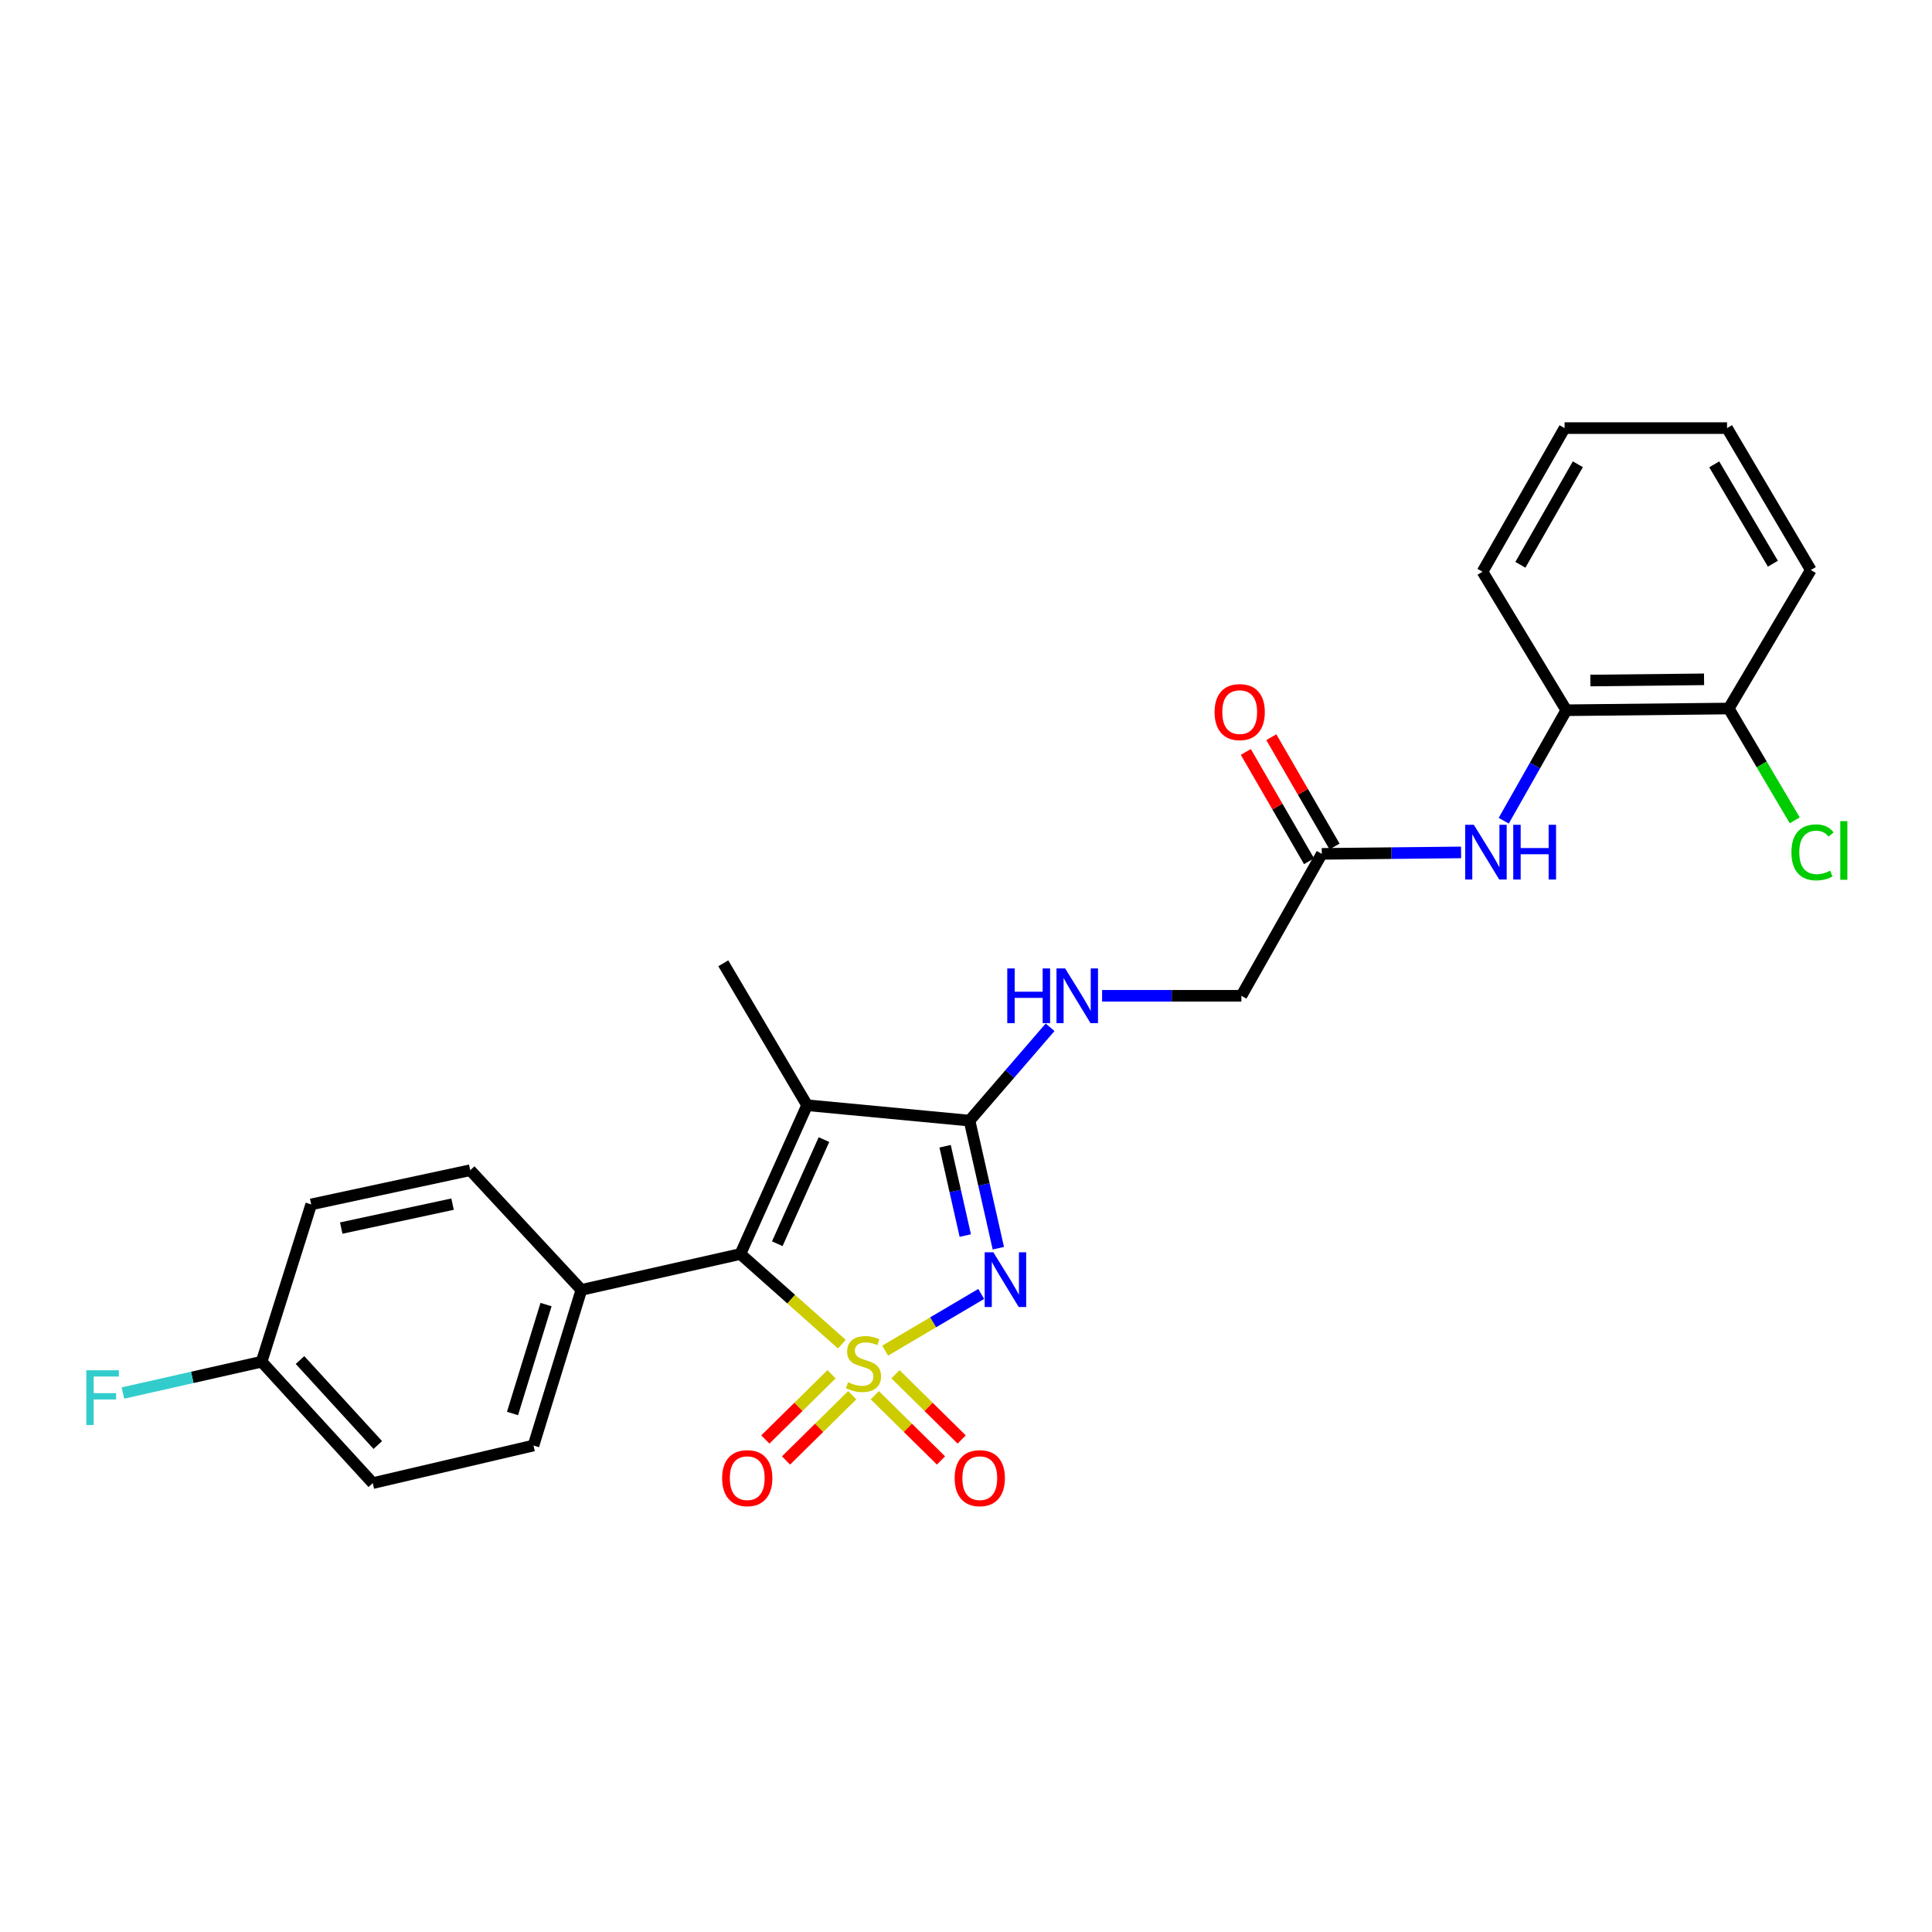 <?xml version='1.0' encoding='iso-8859-1'?>
<svg version='1.1' baseProfile='full'
              xmlns='http://www.w3.org/2000/svg'
                      xmlns:rdkit='http://www.rdkit.org/xml'
                      xmlns:xlink='http://www.w3.org/1999/xlink'
                  xml:space='preserve'
width='1000px' height='1000px' viewBox='0 0 1000 1000'>
<!-- END OF HEADER -->
<rect style='opacity:1.0;fill:#FFFFFF;stroke:none' width='1000' height='1000' x='0' y='0'> </rect>
<path class='bond-0' d='M 458.165,699.088 L 483.016,684.417' style='fill:none;fill-rule:evenodd;stroke:#CCCC00;stroke-width:6px;stroke-linecap:butt;stroke-linejoin:miter;stroke-opacity:1' />
<path class='bond-0' d='M 483.016,684.417 L 507.867,669.747' style='fill:none;fill-rule:evenodd;stroke:#0000FF;stroke-width:6px;stroke-linecap:butt;stroke-linejoin:miter;stroke-opacity:1' />
<path class='bond-1' d='M 435.741,695.742 L 409.486,672.404' style='fill:none;fill-rule:evenodd;stroke:#CCCC00;stroke-width:6px;stroke-linecap:butt;stroke-linejoin:miter;stroke-opacity:1' />
<path class='bond-1' d='M 409.486,672.404 L 383.231,649.067' style='fill:none;fill-rule:evenodd;stroke:#000000;stroke-width:6px;stroke-linecap:butt;stroke-linejoin:miter;stroke-opacity:1' />
<path class='bond-2' d='M 430.409,711.306 L 413.275,728.19' style='fill:none;fill-rule:evenodd;stroke:#CCCC00;stroke-width:6px;stroke-linecap:butt;stroke-linejoin:miter;stroke-opacity:1' />
<path class='bond-2' d='M 413.275,728.19 L 396.14,745.073' style='fill:none;fill-rule:evenodd;stroke:#FF0000;stroke-width:6px;stroke-linecap:butt;stroke-linejoin:miter;stroke-opacity:1' />
<path class='bond-2' d='M 441.11,722.166 L 423.976,739.05' style='fill:none;fill-rule:evenodd;stroke:#CCCC00;stroke-width:6px;stroke-linecap:butt;stroke-linejoin:miter;stroke-opacity:1' />
<path class='bond-2' d='M 423.976,739.05 L 406.841,755.933' style='fill:none;fill-rule:evenodd;stroke:#FF0000;stroke-width:6px;stroke-linecap:butt;stroke-linejoin:miter;stroke-opacity:1' />
<path class='bond-3' d='M 452.794,722.166 L 469.928,739.05' style='fill:none;fill-rule:evenodd;stroke:#CCCC00;stroke-width:6px;stroke-linecap:butt;stroke-linejoin:miter;stroke-opacity:1' />
<path class='bond-3' d='M 469.928,739.05 L 487.063,755.933' style='fill:none;fill-rule:evenodd;stroke:#FF0000;stroke-width:6px;stroke-linecap:butt;stroke-linejoin:miter;stroke-opacity:1' />
<path class='bond-3' d='M 463.495,711.306 L 480.629,728.19' style='fill:none;fill-rule:evenodd;stroke:#CCCC00;stroke-width:6px;stroke-linecap:butt;stroke-linejoin:miter;stroke-opacity:1' />
<path class='bond-3' d='M 480.629,728.19 L 497.764,745.073' style='fill:none;fill-rule:evenodd;stroke:#FF0000;stroke-width:6px;stroke-linecap:butt;stroke-linejoin:miter;stroke-opacity:1' />
<path class='bond-4' d='M 516.739,646.07 L 509.281,613.048' style='fill:none;fill-rule:evenodd;stroke:#0000FF;stroke-width:6px;stroke-linecap:butt;stroke-linejoin:miter;stroke-opacity:1' />
<path class='bond-4' d='M 509.281,613.048 L 501.822,580.026' style='fill:none;fill-rule:evenodd;stroke:#000000;stroke-width:6px;stroke-linecap:butt;stroke-linejoin:miter;stroke-opacity:1' />
<path class='bond-4' d='M 499.63,639.523 L 494.409,616.407' style='fill:none;fill-rule:evenodd;stroke:#0000FF;stroke-width:6px;stroke-linecap:butt;stroke-linejoin:miter;stroke-opacity:1' />
<path class='bond-4' d='M 494.409,616.407 L 489.188,593.292' style='fill:none;fill-rule:evenodd;stroke:#000000;stroke-width:6px;stroke-linecap:butt;stroke-linejoin:miter;stroke-opacity:1' />
<path class='bond-5' d='M 383.231,649.067 L 417.747,572.064' style='fill:none;fill-rule:evenodd;stroke:#000000;stroke-width:6px;stroke-linecap:butt;stroke-linejoin:miter;stroke-opacity:1' />
<path class='bond-5' d='M 402.321,643.753 L 426.482,589.851' style='fill:none;fill-rule:evenodd;stroke:#000000;stroke-width:6px;stroke-linecap:butt;stroke-linejoin:miter;stroke-opacity:1' />
<path class='bond-6' d='M 383.231,649.067 L 300.917,667.651' style='fill:none;fill-rule:evenodd;stroke:#000000;stroke-width:6px;stroke-linecap:butt;stroke-linejoin:miter;stroke-opacity:1' />
<path class='bond-7' d='M 501.822,580.026 L 522.67,555.872' style='fill:none;fill-rule:evenodd;stroke:#000000;stroke-width:6px;stroke-linecap:butt;stroke-linejoin:miter;stroke-opacity:1' />
<path class='bond-7' d='M 522.67,555.872 L 543.518,531.717' style='fill:none;fill-rule:evenodd;stroke:#0000FF;stroke-width:6px;stroke-linecap:butt;stroke-linejoin:miter;stroke-opacity:1' />
<path class='bond-8' d='M 501.822,580.026 L 417.747,572.064' style='fill:none;fill-rule:evenodd;stroke:#000000;stroke-width:6px;stroke-linecap:butt;stroke-linejoin:miter;stroke-opacity:1' />
<path class='bond-9' d='M 417.747,572.064 L 374.379,498.602' style='fill:none;fill-rule:evenodd;stroke:#000000;stroke-width:6px;stroke-linecap:butt;stroke-linejoin:miter;stroke-opacity:1' />
<path class='bond-10' d='M 570.446,515.424 L 606.496,515.424' style='fill:none;fill-rule:evenodd;stroke:#0000FF;stroke-width:6px;stroke-linecap:butt;stroke-linejoin:miter;stroke-opacity:1' />
<path class='bond-10' d='M 606.496,515.424 L 642.546,515.424' style='fill:none;fill-rule:evenodd;stroke:#000000;stroke-width:6px;stroke-linecap:butt;stroke-linejoin:miter;stroke-opacity:1' />
<path class='bond-11' d='M 756.252,441.207 L 720.202,441.584' style='fill:none;fill-rule:evenodd;stroke:#0000FF;stroke-width:6px;stroke-linecap:butt;stroke-linejoin:miter;stroke-opacity:1' />
<path class='bond-11' d='M 720.202,441.584 L 684.152,441.962' style='fill:none;fill-rule:evenodd;stroke:#000000;stroke-width:6px;stroke-linecap:butt;stroke-linejoin:miter;stroke-opacity:1' />
<path class='bond-12' d='M 778.331,424.802 L 794.522,396.21' style='fill:none;fill-rule:evenodd;stroke:#0000FF;stroke-width:6px;stroke-linecap:butt;stroke-linejoin:miter;stroke-opacity:1' />
<path class='bond-12' d='M 794.522,396.21 L 810.714,367.619' style='fill:none;fill-rule:evenodd;stroke:#000000;stroke-width:6px;stroke-linecap:butt;stroke-linejoin:miter;stroke-opacity:1' />
<path class='bond-13' d='M 300.917,667.651 L 276.133,748.194' style='fill:none;fill-rule:evenodd;stroke:#000000;stroke-width:6px;stroke-linecap:butt;stroke-linejoin:miter;stroke-opacity:1' />
<path class='bond-13' d='M 282.627,675.248 L 265.279,731.628' style='fill:none;fill-rule:evenodd;stroke:#000000;stroke-width:6px;stroke-linecap:butt;stroke-linejoin:miter;stroke-opacity:1' />
<path class='bond-14' d='M 300.917,667.651 L 243.387,605.699' style='fill:none;fill-rule:evenodd;stroke:#000000;stroke-width:6px;stroke-linecap:butt;stroke-linejoin:miter;stroke-opacity:1' />
<path class='bond-15' d='M 684.152,441.962 L 642.546,515.424' style='fill:none;fill-rule:evenodd;stroke:#000000;stroke-width:6px;stroke-linecap:butt;stroke-linejoin:miter;stroke-opacity:1' />
<path class='bond-16' d='M 690.751,438.145 L 674.389,409.855' style='fill:none;fill-rule:evenodd;stroke:#000000;stroke-width:6px;stroke-linecap:butt;stroke-linejoin:miter;stroke-opacity:1' />
<path class='bond-16' d='M 674.389,409.855 L 658.028,381.565' style='fill:none;fill-rule:evenodd;stroke:#FF0000;stroke-width:6px;stroke-linecap:butt;stroke-linejoin:miter;stroke-opacity:1' />
<path class='bond-16' d='M 677.553,445.778 L 661.191,417.488' style='fill:none;fill-rule:evenodd;stroke:#000000;stroke-width:6px;stroke-linecap:butt;stroke-linejoin:miter;stroke-opacity:1' />
<path class='bond-16' d='M 661.191,417.488 L 644.83,389.198' style='fill:none;fill-rule:evenodd;stroke:#FF0000;stroke-width:6px;stroke-linecap:butt;stroke-linejoin:miter;stroke-opacity:1' />
<path class='bond-17' d='M 810.714,367.619 L 894.789,366.729' style='fill:none;fill-rule:evenodd;stroke:#000000;stroke-width:6px;stroke-linecap:butt;stroke-linejoin:miter;stroke-opacity:1' />
<path class='bond-17' d='M 823.164,352.24 L 882.017,351.617' style='fill:none;fill-rule:evenodd;stroke:#000000;stroke-width:6px;stroke-linecap:butt;stroke-linejoin:miter;stroke-opacity:1' />
<path class='bond-18' d='M 810.714,367.619 L 767.346,295.927' style='fill:none;fill-rule:evenodd;stroke:#000000;stroke-width:6px;stroke-linecap:butt;stroke-linejoin:miter;stroke-opacity:1' />
<path class='bond-19' d='M 894.789,366.729 L 911.87,395.664' style='fill:none;fill-rule:evenodd;stroke:#000000;stroke-width:6px;stroke-linecap:butt;stroke-linejoin:miter;stroke-opacity:1' />
<path class='bond-19' d='M 911.87,395.664 L 928.952,424.599' style='fill:none;fill-rule:evenodd;stroke:#00CC00;stroke-width:6px;stroke-linecap:butt;stroke-linejoin:miter;stroke-opacity:1' />
<path class='bond-20' d='M 894.789,366.729 L 937.276,295.037' style='fill:none;fill-rule:evenodd;stroke:#000000;stroke-width:6px;stroke-linecap:butt;stroke-linejoin:miter;stroke-opacity:1' />
<path class='bond-21' d='M 276.133,748.194 L 192.939,767.658' style='fill:none;fill-rule:evenodd;stroke:#000000;stroke-width:6px;stroke-linecap:butt;stroke-linejoin:miter;stroke-opacity:1' />
<path class='bond-22' d='M 243.387,605.699 L 161.074,623.394' style='fill:none;fill-rule:evenodd;stroke:#000000;stroke-width:6px;stroke-linecap:butt;stroke-linejoin:miter;stroke-opacity:1' />
<path class='bond-22' d='M 234.244,623.259 L 176.625,635.645' style='fill:none;fill-rule:evenodd;stroke:#000000;stroke-width:6px;stroke-linecap:butt;stroke-linejoin:miter;stroke-opacity:1' />
<path class='bond-23' d='M 135.409,704.826 L 161.074,623.394' style='fill:none;fill-rule:evenodd;stroke:#000000;stroke-width:6px;stroke-linecap:butt;stroke-linejoin:miter;stroke-opacity:1' />
<path class='bond-24' d='M 135.409,704.826 L 99.521,712.93' style='fill:none;fill-rule:evenodd;stroke:#000000;stroke-width:6px;stroke-linecap:butt;stroke-linejoin:miter;stroke-opacity:1' />
<path class='bond-24' d='M 99.521,712.93 L 63.633,721.033' style='fill:none;fill-rule:evenodd;stroke:#33CCCC;stroke-width:6px;stroke-linecap:butt;stroke-linejoin:miter;stroke-opacity:1' />
<path class='bond-25' d='M 135.409,704.826 L 192.939,767.658' style='fill:none;fill-rule:evenodd;stroke:#000000;stroke-width:6px;stroke-linecap:butt;stroke-linejoin:miter;stroke-opacity:1' />
<path class='bond-25' d='M 155.283,703.955 L 195.554,747.938' style='fill:none;fill-rule:evenodd;stroke:#000000;stroke-width:6px;stroke-linecap:butt;stroke-linejoin:miter;stroke-opacity:1' />
<path class='bond-26' d='M 767.346,295.927 L 809.824,221.584' style='fill:none;fill-rule:evenodd;stroke:#000000;stroke-width:6px;stroke-linecap:butt;stroke-linejoin:miter;stroke-opacity:1' />
<path class='bond-26' d='M 786.956,292.339 L 816.691,240.299' style='fill:none;fill-rule:evenodd;stroke:#000000;stroke-width:6px;stroke-linecap:butt;stroke-linejoin:miter;stroke-opacity:1' />
<path class='bond-27' d='M 937.276,295.037 L 893.908,221.584' style='fill:none;fill-rule:evenodd;stroke:#000000;stroke-width:6px;stroke-linecap:butt;stroke-linejoin:miter;stroke-opacity:1' />
<path class='bond-27' d='M 917.642,291.771 L 887.284,240.353' style='fill:none;fill-rule:evenodd;stroke:#000000;stroke-width:6px;stroke-linecap:butt;stroke-linejoin:miter;stroke-opacity:1' />
<path class='bond-28' d='M 809.824,221.584 L 893.908,221.584' style='fill:none;fill-rule:evenodd;stroke:#000000;stroke-width:6px;stroke-linecap:butt;stroke-linejoin:miter;stroke-opacity:1' />
<path  class='atom-0' d='M 438.952 715.427
Q 439.272 715.547, 440.592 716.107
Q 441.912 716.667, 443.352 717.027
Q 444.832 717.347, 446.272 717.347
Q 448.952 717.347, 450.512 716.067
Q 452.072 714.747, 452.072 712.467
Q 452.072 710.907, 451.272 709.947
Q 450.512 708.987, 449.312 708.467
Q 448.112 707.947, 446.112 707.347
Q 443.592 706.587, 442.072 705.867
Q 440.592 705.147, 439.512 703.627
Q 438.472 702.107, 438.472 699.547
Q 438.472 695.987, 440.872 693.787
Q 443.312 691.587, 448.112 691.587
Q 451.392 691.587, 455.112 693.147
L 454.192 696.227
Q 450.792 694.827, 448.232 694.827
Q 445.472 694.827, 443.952 695.987
Q 442.432 697.107, 442.472 699.067
Q 442.472 700.587, 443.232 701.507
Q 444.032 702.427, 445.152 702.947
Q 446.312 703.467, 448.232 704.067
Q 450.792 704.867, 452.312 705.667
Q 453.832 706.467, 454.912 708.107
Q 456.032 709.707, 456.032 712.467
Q 456.032 716.387, 453.392 718.507
Q 450.792 720.587, 446.432 720.587
Q 443.912 720.587, 441.992 720.027
Q 440.112 719.507, 437.872 718.587
L 438.952 715.427
' fill='#CCCC00'/>
<path  class='atom-1' d='M 514.154 648.18
L 523.434 663.18
Q 524.354 664.66, 525.834 667.34
Q 527.314 670.02, 527.394 670.18
L 527.394 648.18
L 531.154 648.18
L 531.154 676.5
L 527.274 676.5
L 517.314 660.1
Q 516.154 658.18, 514.914 655.98
Q 513.714 653.78, 513.354 653.1
L 513.354 676.5
L 509.674 676.5
L 509.674 648.18
L 514.154 648.18
' fill='#0000FF'/>
<path  class='atom-5' d='M 373.771 765.087
Q 373.771 758.287, 377.131 754.487
Q 380.491 750.687, 386.771 750.687
Q 393.051 750.687, 396.411 754.487
Q 399.771 758.287, 399.771 765.087
Q 399.771 771.967, 396.371 775.887
Q 392.971 779.767, 386.771 779.767
Q 380.531 779.767, 377.131 775.887
Q 373.771 772.007, 373.771 765.087
M 386.771 776.567
Q 391.091 776.567, 393.411 773.687
Q 395.771 770.767, 395.771 765.087
Q 395.771 759.527, 393.411 756.727
Q 391.091 753.887, 386.771 753.887
Q 382.451 753.887, 380.091 756.687
Q 377.771 759.487, 377.771 765.087
Q 377.771 770.807, 380.091 773.687
Q 382.451 776.567, 386.771 776.567
' fill='#FF0000'/>
<path  class='atom-6' d='M 494.133 765.087
Q 494.133 758.287, 497.493 754.487
Q 500.853 750.687, 507.133 750.687
Q 513.413 750.687, 516.773 754.487
Q 520.133 758.287, 520.133 765.087
Q 520.133 771.967, 516.733 775.887
Q 513.333 779.767, 507.133 779.767
Q 500.893 779.767, 497.493 775.887
Q 494.133 772.007, 494.133 765.087
M 507.133 776.567
Q 511.453 776.567, 513.773 773.687
Q 516.133 770.767, 516.133 765.087
Q 516.133 759.527, 513.773 756.727
Q 511.453 753.887, 507.133 753.887
Q 502.813 753.887, 500.453 756.687
Q 498.133 759.487, 498.133 765.087
Q 498.133 770.807, 500.453 773.687
Q 502.813 776.567, 507.133 776.567
' fill='#FF0000'/>
<path  class='atom-7' d='M 521.361 501.264
L 525.201 501.264
L 525.201 513.304
L 539.681 513.304
L 539.681 501.264
L 543.521 501.264
L 543.521 529.584
L 539.681 529.584
L 539.681 516.504
L 525.201 516.504
L 525.201 529.584
L 521.361 529.584
L 521.361 501.264
' fill='#0000FF'/>
<path  class='atom-7' d='M 551.321 501.264
L 560.601 516.264
Q 561.521 517.744, 563.001 520.424
Q 564.481 523.104, 564.561 523.264
L 564.561 501.264
L 568.321 501.264
L 568.321 529.584
L 564.441 529.584
L 554.481 513.184
Q 553.321 511.264, 552.081 509.064
Q 550.881 506.864, 550.521 506.184
L 550.521 529.584
L 546.841 529.584
L 546.841 501.264
L 551.321 501.264
' fill='#0000FF'/>
<path  class='atom-8' d='M 762.857 426.912
L 772.137 441.912
Q 773.057 443.392, 774.537 446.072
Q 776.017 448.752, 776.097 448.912
L 776.097 426.912
L 779.857 426.912
L 779.857 455.232
L 775.977 455.232
L 766.017 438.832
Q 764.857 436.912, 763.617 434.712
Q 762.417 432.512, 762.057 431.832
L 762.057 455.232
L 758.377 455.232
L 758.377 426.912
L 762.857 426.912
' fill='#0000FF'/>
<path  class='atom-8' d='M 783.257 426.912
L 787.097 426.912
L 787.097 438.952
L 801.577 438.952
L 801.577 426.912
L 805.417 426.912
L 805.417 455.232
L 801.577 455.232
L 801.577 442.152
L 787.097 442.152
L 787.097 455.232
L 783.257 455.232
L 783.257 426.912
' fill='#0000FF'/>
<path  class='atom-13' d='M 628.665 368.58
Q 628.665 361.78, 632.025 357.98
Q 635.385 354.18, 641.665 354.18
Q 647.945 354.18, 651.305 357.98
Q 654.665 361.78, 654.665 368.58
Q 654.665 375.46, 651.265 379.38
Q 647.865 383.26, 641.665 383.26
Q 635.425 383.26, 632.025 379.38
Q 628.665 375.5, 628.665 368.58
M 641.665 380.06
Q 645.985 380.06, 648.305 377.18
Q 650.665 374.26, 650.665 368.58
Q 650.665 363.02, 648.305 360.22
Q 645.985 357.38, 641.665 357.38
Q 637.345 357.38, 634.985 360.18
Q 632.665 362.98, 632.665 368.58
Q 632.665 374.3, 634.985 377.18
Q 637.345 380.06, 641.665 380.06
' fill='#FF0000'/>
<path  class='atom-19' d='M 927.237 441.171
Q 927.237 434.131, 930.517 430.451
Q 933.837 426.731, 940.117 426.731
Q 945.957 426.731, 949.077 430.851
L 946.437 433.011
Q 944.157 430.011, 940.117 430.011
Q 935.837 430.011, 933.557 432.891
Q 931.317 435.731, 931.317 441.171
Q 931.317 446.771, 933.637 449.651
Q 935.997 452.531, 940.557 452.531
Q 943.677 452.531, 947.317 450.651
L 948.437 453.651
Q 946.957 454.611, 944.717 455.171
Q 942.477 455.731, 939.997 455.731
Q 933.837 455.731, 930.517 451.971
Q 927.237 448.211, 927.237 441.171
' fill='#00CC00'/>
<path  class='atom-19' d='M 952.517 425.011
L 956.197 425.011
L 956.197 455.371
L 952.517 455.371
L 952.517 425.011
' fill='#00CC00'/>
<path  class='atom-22' d='M 44.684 709.25
L 61.524 709.25
L 61.524 712.49
L 48.484 712.49
L 48.484 721.09
L 60.084 721.09
L 60.084 724.37
L 48.484 724.37
L 48.484 737.57
L 44.684 737.57
L 44.684 709.25
' fill='#33CCCC'/>
</svg>
